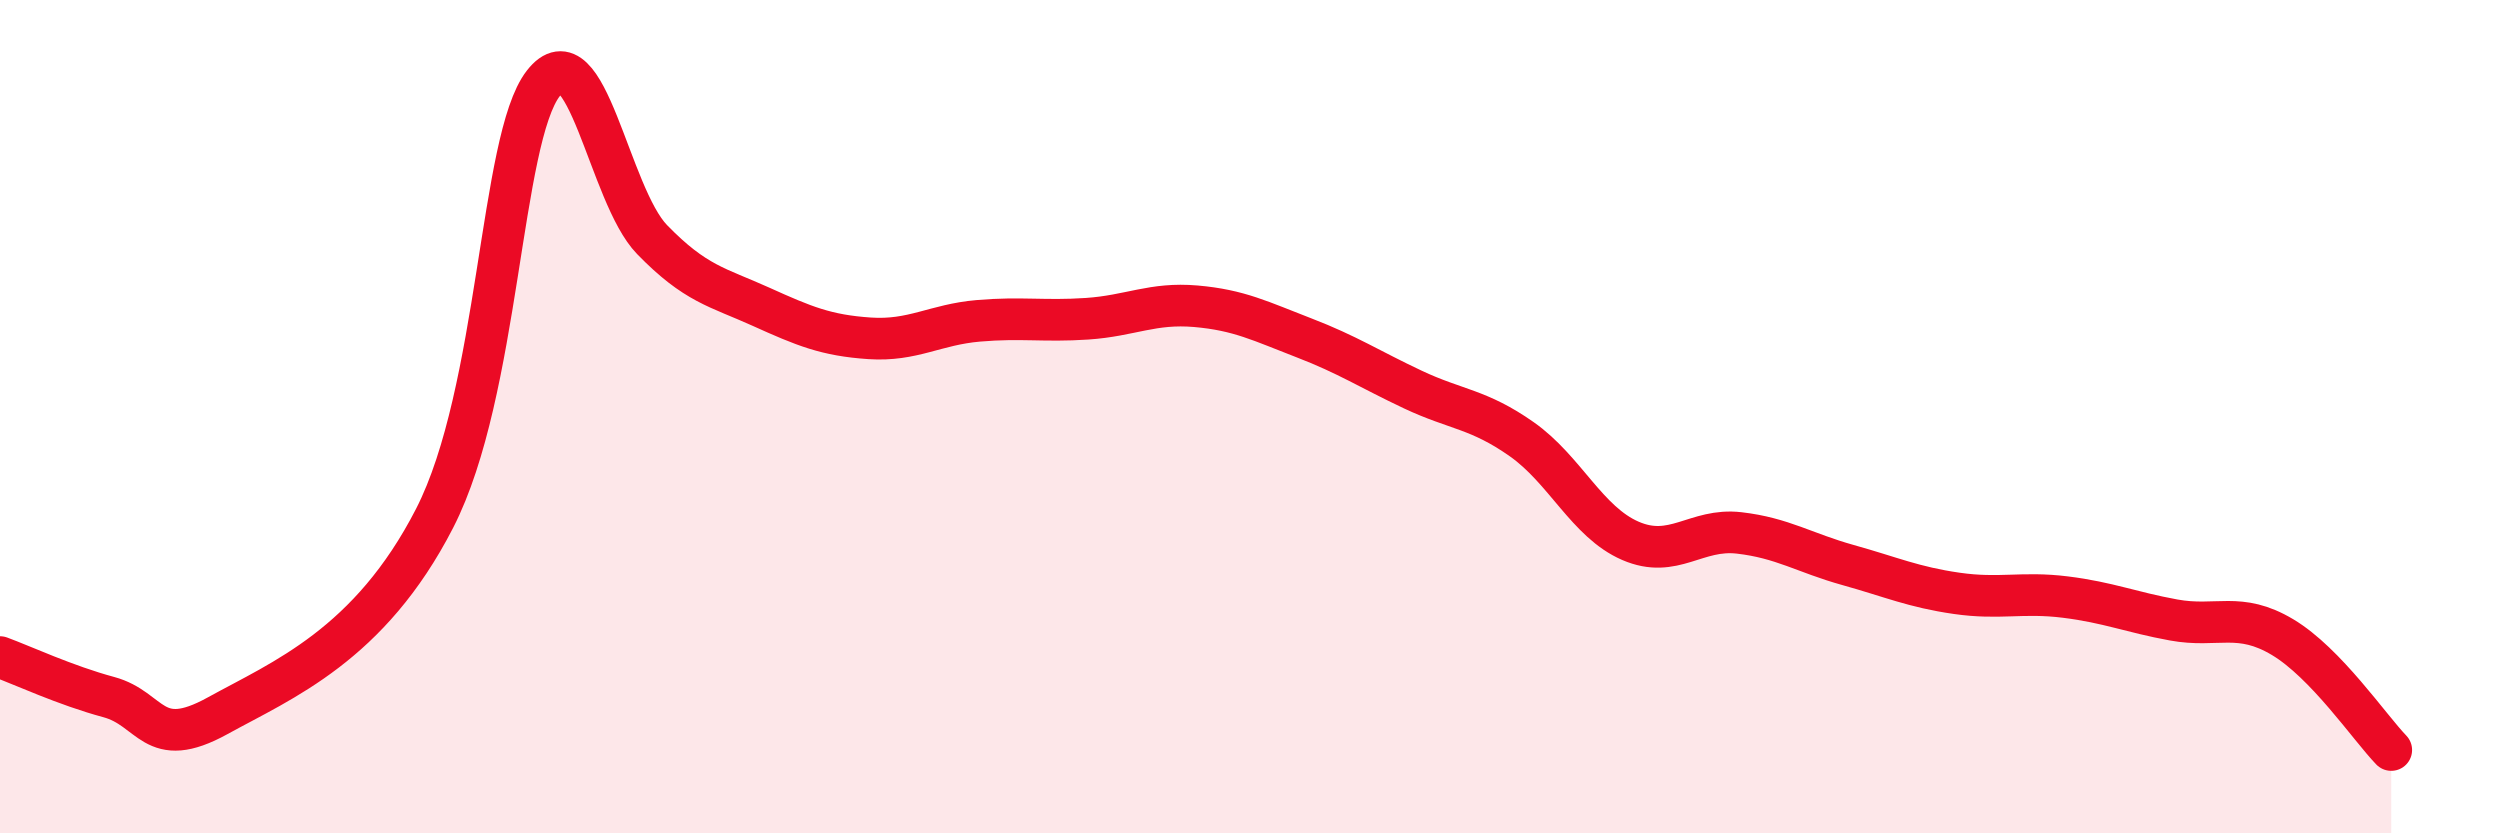 
    <svg width="60" height="20" viewBox="0 0 60 20" xmlns="http://www.w3.org/2000/svg">
      <path
        d="M 0,15.77 C 0.52,15.96 1.57,16.45 2.61,16.73 C 3.65,17.01 3.66,18.04 5.22,17.18 C 6.78,16.32 8.87,15.48 10.43,12.44 C 11.99,9.4 12,3.34 13.04,2 C 14.08,0.66 14.61,4.68 15.65,5.75 C 16.69,6.82 17.22,6.89 18.26,7.36 C 19.3,7.83 19.83,8.05 20.87,8.12 C 21.91,8.19 22.44,7.79 23.48,7.7 C 24.52,7.61 25.05,7.72 26.09,7.65 C 27.13,7.58 27.66,7.26 28.7,7.35 C 29.74,7.44 30.26,7.71 31.3,8.11 C 32.34,8.51 32.87,8.86 33.91,9.35 C 34.95,9.84 35.48,9.81 36.52,10.54 C 37.56,11.27 38.09,12.53 39.13,12.98 C 40.17,13.43 40.7,12.67 41.74,12.79 C 42.78,12.91 43.31,13.27 44.35,13.56 C 45.39,13.85 45.92,14.09 46.96,14.24 C 48,14.39 48.53,14.2 49.57,14.33 C 50.61,14.46 51.13,14.69 52.17,14.88 C 53.21,15.07 53.74,14.67 54.78,15.29 C 55.82,15.91 56.87,17.46 57.39,18L57.39 20L0 20Z"
        fill="#EB0A25"
        opacity="0.1"
        stroke-linecap="round"
        stroke-linejoin="round"
      />
      <path
        d="M 0,15.77 C 0.52,15.96 1.57,16.45 2.61,16.73 C 3.65,17.01 3.66,18.04 5.22,17.18 C 6.78,16.32 8.87,15.48 10.43,12.44 C 11.99,9.4 12,3.34 13.04,2 C 14.08,0.66 14.61,4.68 15.65,5.75 C 16.69,6.82 17.22,6.89 18.26,7.36 C 19.3,7.83 19.83,8.05 20.87,8.12 C 21.91,8.19 22.44,7.79 23.48,7.7 C 24.52,7.61 25.05,7.72 26.09,7.65 C 27.13,7.58 27.66,7.26 28.7,7.35 C 29.74,7.44 30.26,7.71 31.3,8.11 C 32.34,8.51 32.87,8.86 33.91,9.35 C 34.95,9.84 35.48,9.81 36.52,10.54 C 37.56,11.27 38.09,12.53 39.13,12.98 C 40.17,13.43 40.7,12.67 41.74,12.79 C 42.78,12.91 43.31,13.27 44.35,13.56 C 45.39,13.85 45.92,14.09 46.96,14.24 C 48,14.39 48.53,14.2 49.57,14.33 C 50.61,14.46 51.13,14.69 52.17,14.88 C 53.21,15.07 53.74,14.67 54.78,15.29 C 55.82,15.91 56.87,17.46 57.39,18"
        stroke="#EB0A25"
        stroke-width="1"
        fill="none"
        stroke-linecap="round"
        stroke-linejoin="round"
      />
    </svg>
  
